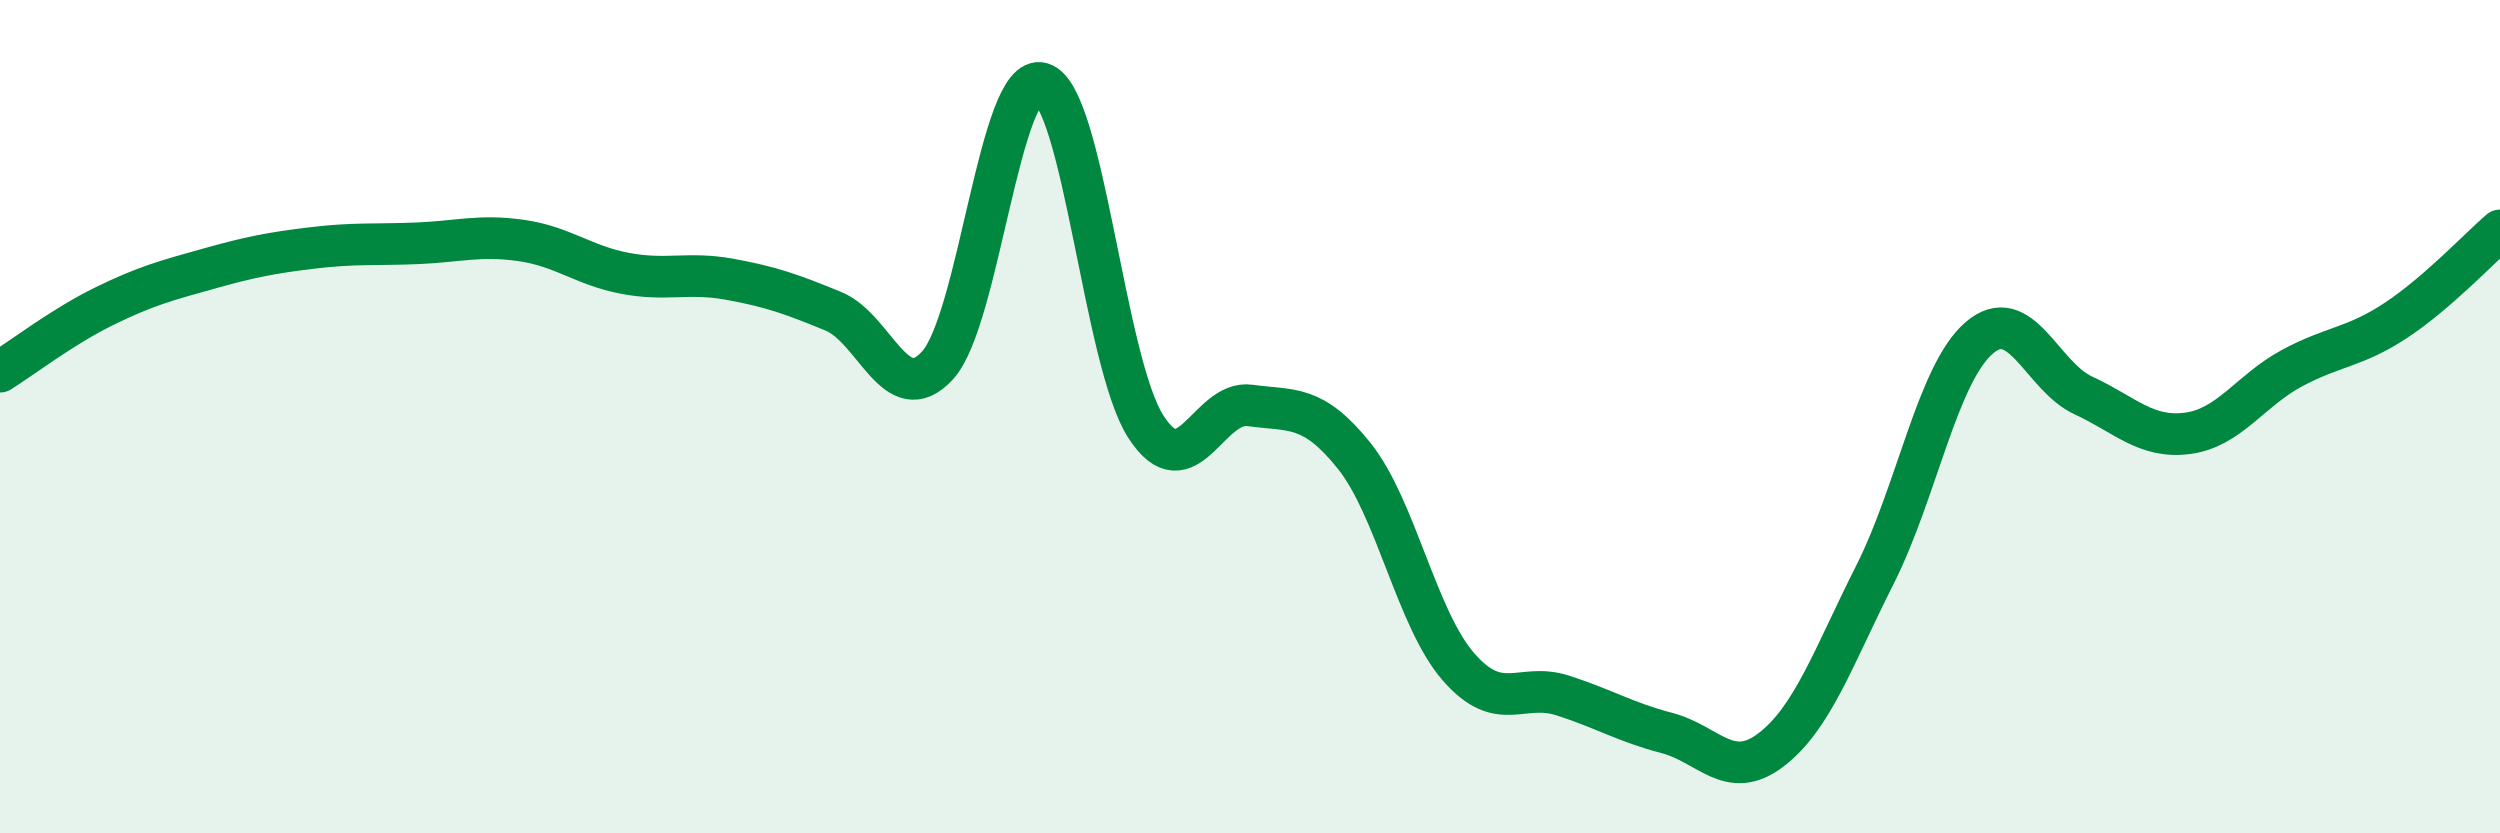 
    <svg width="60" height="20" viewBox="0 0 60 20" xmlns="http://www.w3.org/2000/svg">
      <path
        d="M 0,8.92 C 0.5,8.61 1.5,7.84 2.5,7.35 C 3.5,6.86 4,6.73 5,6.45 C 6,6.17 6.5,6.07 7.5,5.95 C 8.5,5.83 9,5.88 10,5.84 C 11,5.8 11.5,5.63 12.5,5.77 C 13.5,5.91 14,6.37 15,6.56 C 16,6.75 16.5,6.52 17.5,6.7 C 18.5,6.88 19,7.06 20,7.47 C 21,7.88 21.5,9.86 22.5,8.77 C 23.5,7.68 24,1.71 25,2 C 26,2.29 26.5,8.69 27.5,10.24 C 28.5,11.79 29,9.59 30,9.73 C 31,9.87 31.5,9.69 32.5,10.94 C 33.5,12.19 34,14.85 35,16 C 36,17.15 36.5,16.37 37.5,16.69 C 38.5,17.01 39,17.33 40,17.59 C 41,17.85 41.5,18.76 42.5,18 C 43.5,17.24 44,15.77 45,13.79 C 46,11.81 46.5,8.97 47.5,8.11 C 48.5,7.25 49,9.03 50,9.49 C 51,9.95 51.5,10.53 52.5,10.4 C 53.5,10.27 54,9.38 55,8.84 C 56,8.3 56.5,8.35 57.5,7.69 C 58.5,7.03 59.5,5.96 60,5.53L60 20L0 20Z"
        fill="#008740"
        opacity="0.1"
        stroke-linecap="round"
        stroke-linejoin="round"
      />
      <path
        d="M 0,8.92 C 0.5,8.61 1.5,7.84 2.5,7.35 C 3.5,6.86 4,6.73 5,6.45 C 6,6.17 6.5,6.07 7.5,5.95 C 8.5,5.83 9,5.88 10,5.84 C 11,5.8 11.5,5.63 12.5,5.77 C 13.5,5.91 14,6.37 15,6.56 C 16,6.75 16.5,6.52 17.5,6.7 C 18.5,6.88 19,7.06 20,7.47 C 21,7.88 21.5,9.86 22.5,8.77 C 23.5,7.68 24,1.71 25,2 C 26,2.29 26.5,8.69 27.5,10.24 C 28.5,11.79 29,9.59 30,9.73 C 31,9.87 31.5,9.69 32.5,10.94 C 33.5,12.19 34,14.85 35,16 C 36,17.15 36.5,16.37 37.5,16.69 C 38.5,17.01 39,17.33 40,17.59 C 41,17.85 41.5,18.76 42.5,18 C 43.5,17.24 44,15.77 45,13.79 C 46,11.81 46.5,8.97 47.5,8.11 C 48.5,7.25 49,9.03 50,9.49 C 51,9.95 51.5,10.53 52.5,10.4 C 53.5,10.27 54,9.38 55,8.84 C 56,8.3 56.5,8.35 57.5,7.69 C 58.5,7.03 59.5,5.96 60,5.53"
        stroke="#008740"
        stroke-width="1"
        fill="none"
        stroke-linecap="round"
        stroke-linejoin="round"
      />
    </svg>
  